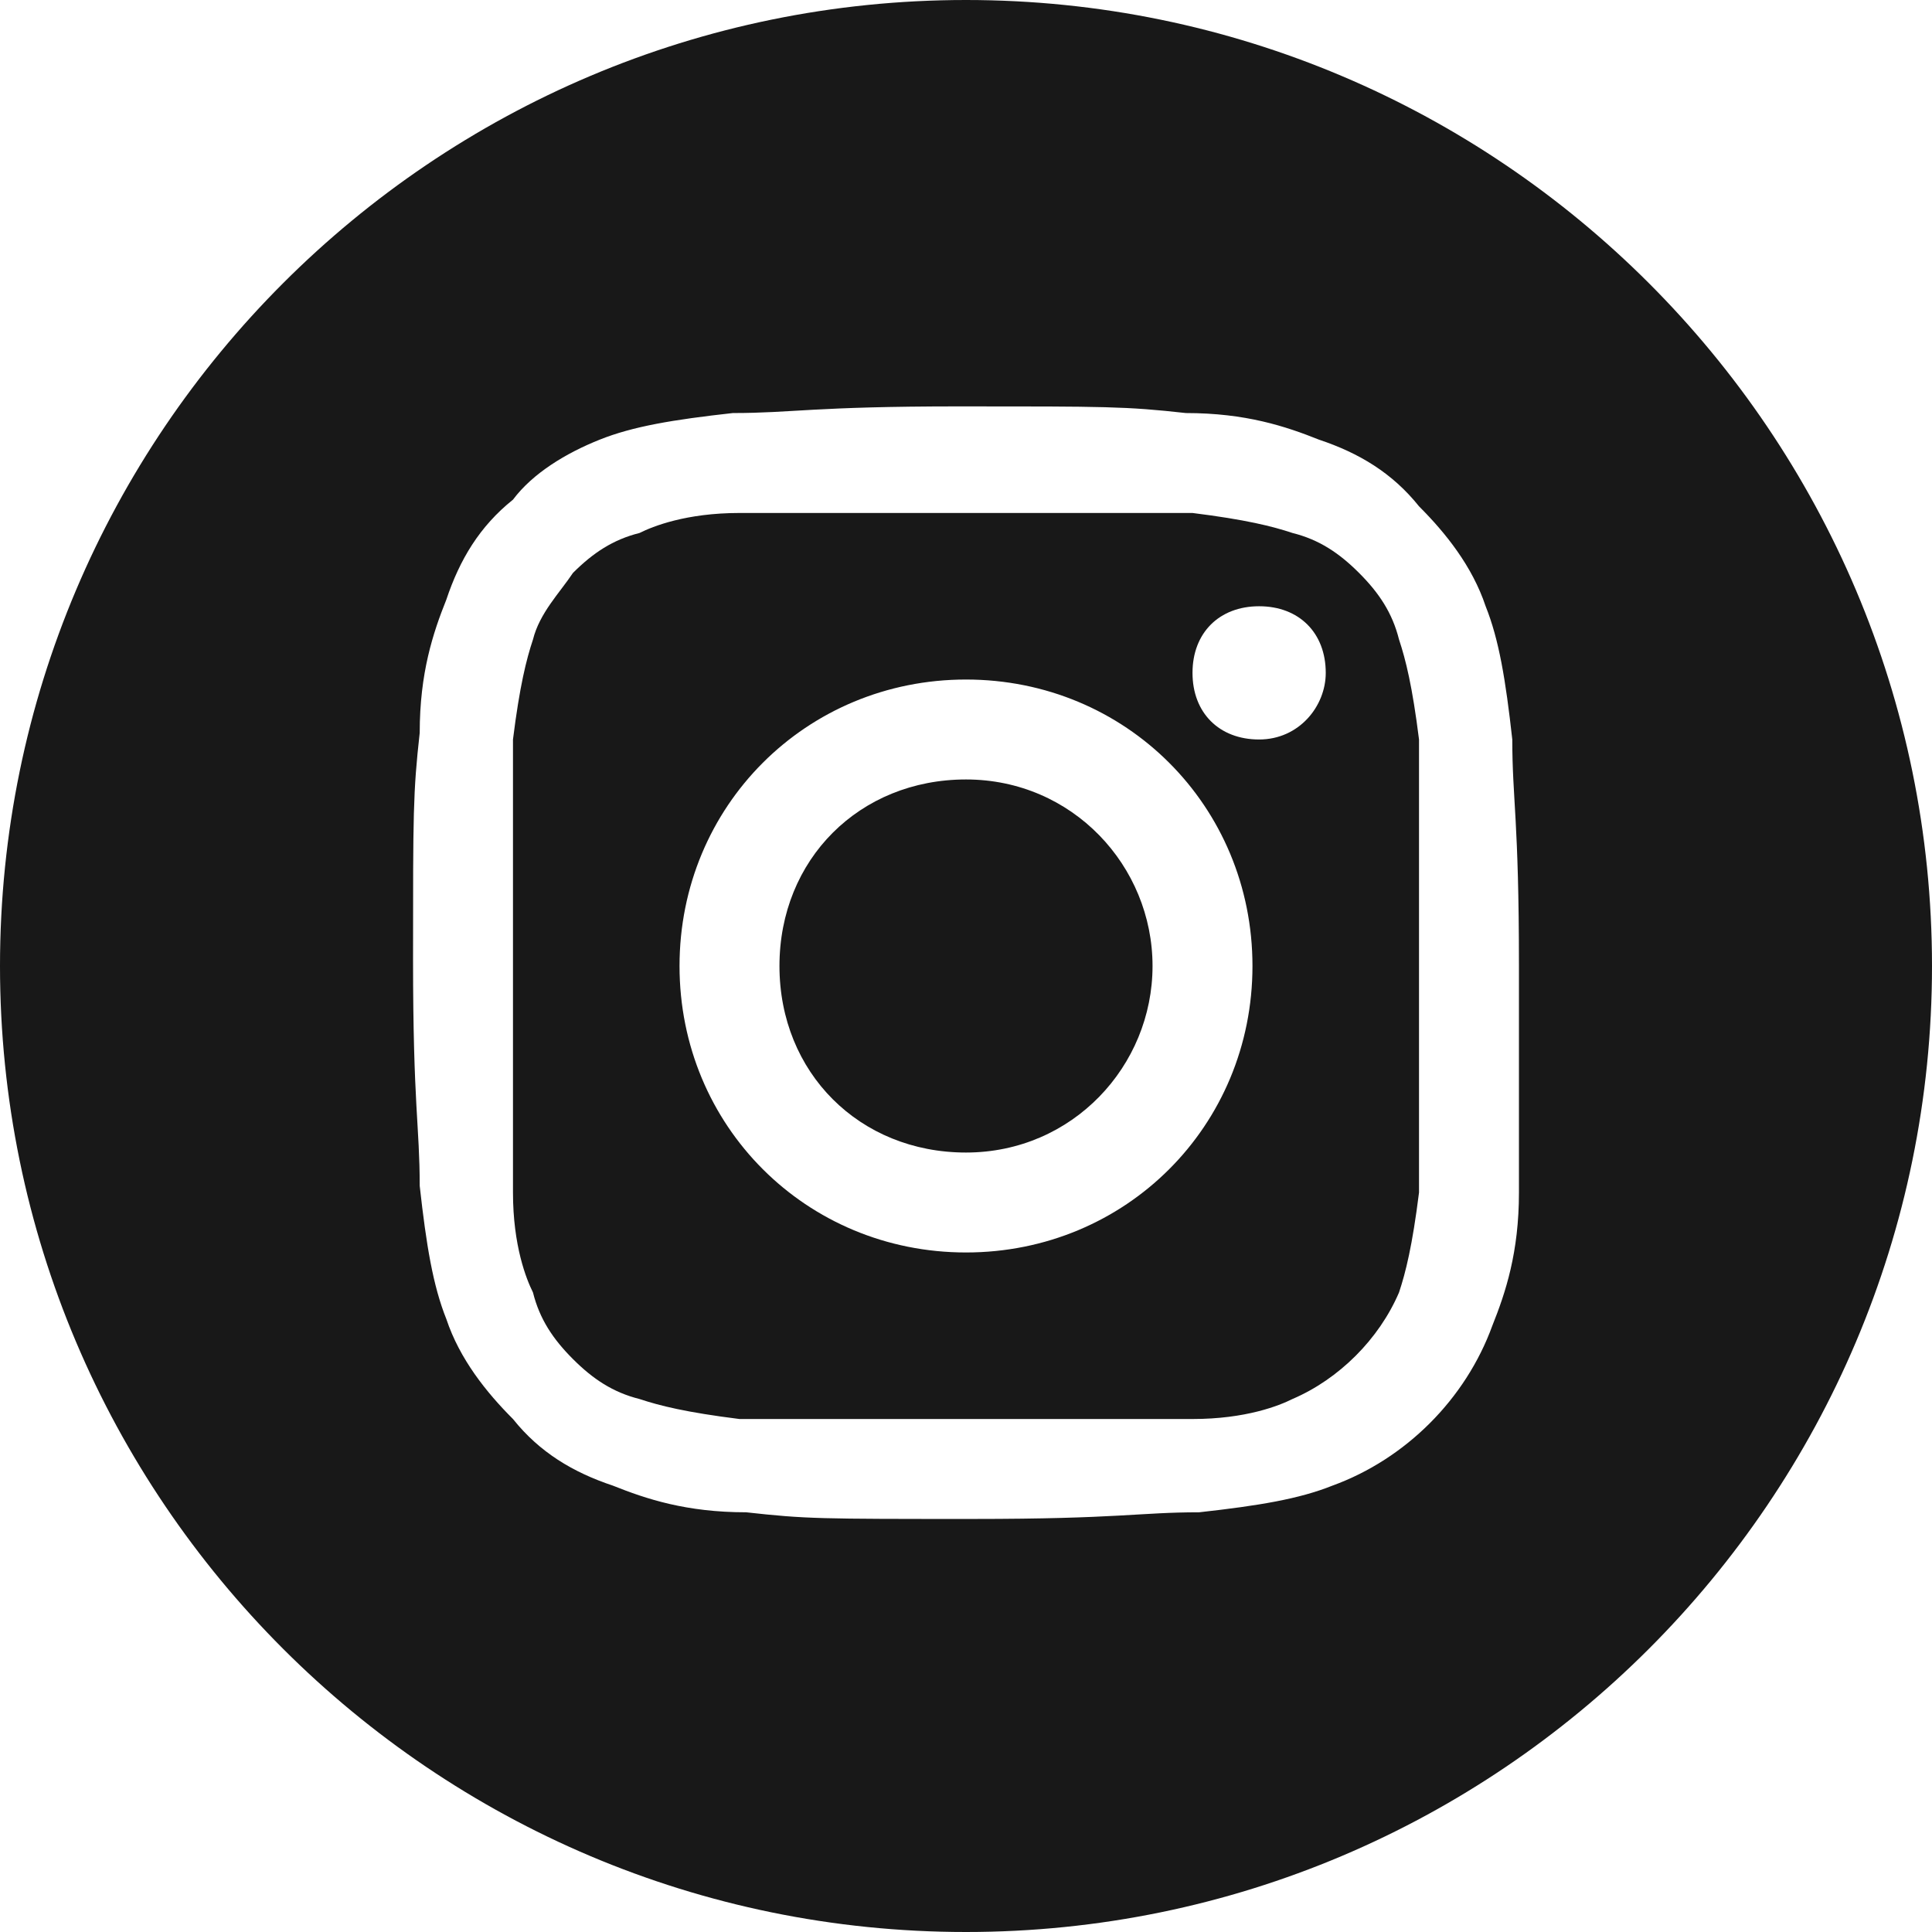 <?xml version="1.0" encoding="utf-8"?>
<!-- Generator: Adobe Illustrator 23.0.0, SVG Export Plug-In . SVG Version: 6.00 Build 0)  -->
<svg version="1.1" id="Layer_1" xmlns="http://www.w3.org/2000/svg" xmlns:xlink="http://www.w3.org/1999/xlink" x="0px" y="0px"
	 viewBox="0 0 29 29" style="enable-background:new 0 0 29 29;" xml:space="preserve">
<style type="text/css">
	.st0{fill:#181818;}
</style>
<path class="st0" d="M17.3,14.5c0,1.5-1.2,2.8-2.8,2.8s-2.8-1.2-2.8-2.8s1.2-2.8,2.8-2.8S17.3,13,17.3,14.5z"/>
<path class="st0" d="M21,9.6c-0.1-0.4-0.3-0.7-0.6-1c-0.3-0.3-0.6-0.5-1-0.6c-0.3-0.1-0.7-0.2-1.5-0.3c-0.9,0-1.1,0-3.4,0
	c-2.2,0-2.5,0-3.4,0c-0.8,0-1.3,0.2-1.5,0.3c-0.4,0.1-0.7,0.3-1,0.6C8.4,8.9,8.1,9.2,8,9.6c-0.1,0.3-0.2,0.7-0.3,1.5
	c0,0.9,0,1.1,0,3.4c0,2.2,0,2.5,0,3.4c0,0.8,0.2,1.3,0.3,1.5c0.1,0.4,0.3,0.7,0.6,1s0.6,0.5,1,0.6c0.3,0.1,0.7,0.2,1.5,0.3
	c0.9,0,1.1,0,3.4,0c2.2,0,2.5,0,3.4,0c0.8,0,1.3-0.2,1.5-0.3c0.7-0.3,1.3-0.9,1.6-1.6c0.1-0.3,0.2-0.7,0.3-1.5c0-0.9,0-1.1,0-3.4
	c0-2.2,0-2.5,0-3.4C21.2,10.3,21.1,9.9,21,9.6z M14.5,18.8c-2.4,0-4.3-1.9-4.3-4.3s1.9-4.3,4.3-4.3s4.3,1.9,4.3,4.3
	S16.9,18.8,14.5,18.8z M18.9,11.1c-0.6,0-1-0.4-1-1s0.4-1,1-1s1,0.4,1,1C19.9,10.6,19.5,11.1,18.9,11.1z"/>
<path class="st0" d="M14.5,0C6.5,0,0,6.5,0,14.5S6.5,29,14.5,29S29,22.5,29,14.5S22.5,0,14.5,0z M22.8,17.9c0,0.9-0.2,1.5-0.4,2
	c-0.4,1.1-1.3,2-2.4,2.4c-0.5,0.2-1.1,0.3-2,0.4c-0.9,0-1.2,0.1-3.4,0.1c-2.3,0-2.5,0-3.4-0.1c-0.9,0-1.5-0.2-2-0.4
	c-0.6-0.2-1.1-0.5-1.5-1c-0.4-0.4-0.8-0.9-1-1.5c-0.2-0.5-0.3-1.1-0.4-2c0-0.9-0.1-1.2-0.1-3.4s0-2.5,0.1-3.4c0-0.9,0.2-1.5,0.4-2
	c0.2-0.6,0.5-1.1,1-1.5C8,7.1,8.5,6.8,9,6.6c0.5-0.2,1.1-0.3,2-0.4c0.9,0,1.2-0.1,3.4-0.1s2.5,0,3.4,0.1c0.9,0,1.5,0.2,2,0.4
	c0.6,0.2,1.1,0.5,1.5,1c0.4,0.4,0.8,0.9,1,1.5c0.2,0.5,0.3,1.1,0.4,2c0,0.9,0.1,1.2,0.1,3.4S22.8,17,22.8,17.9z"/>
</svg>
